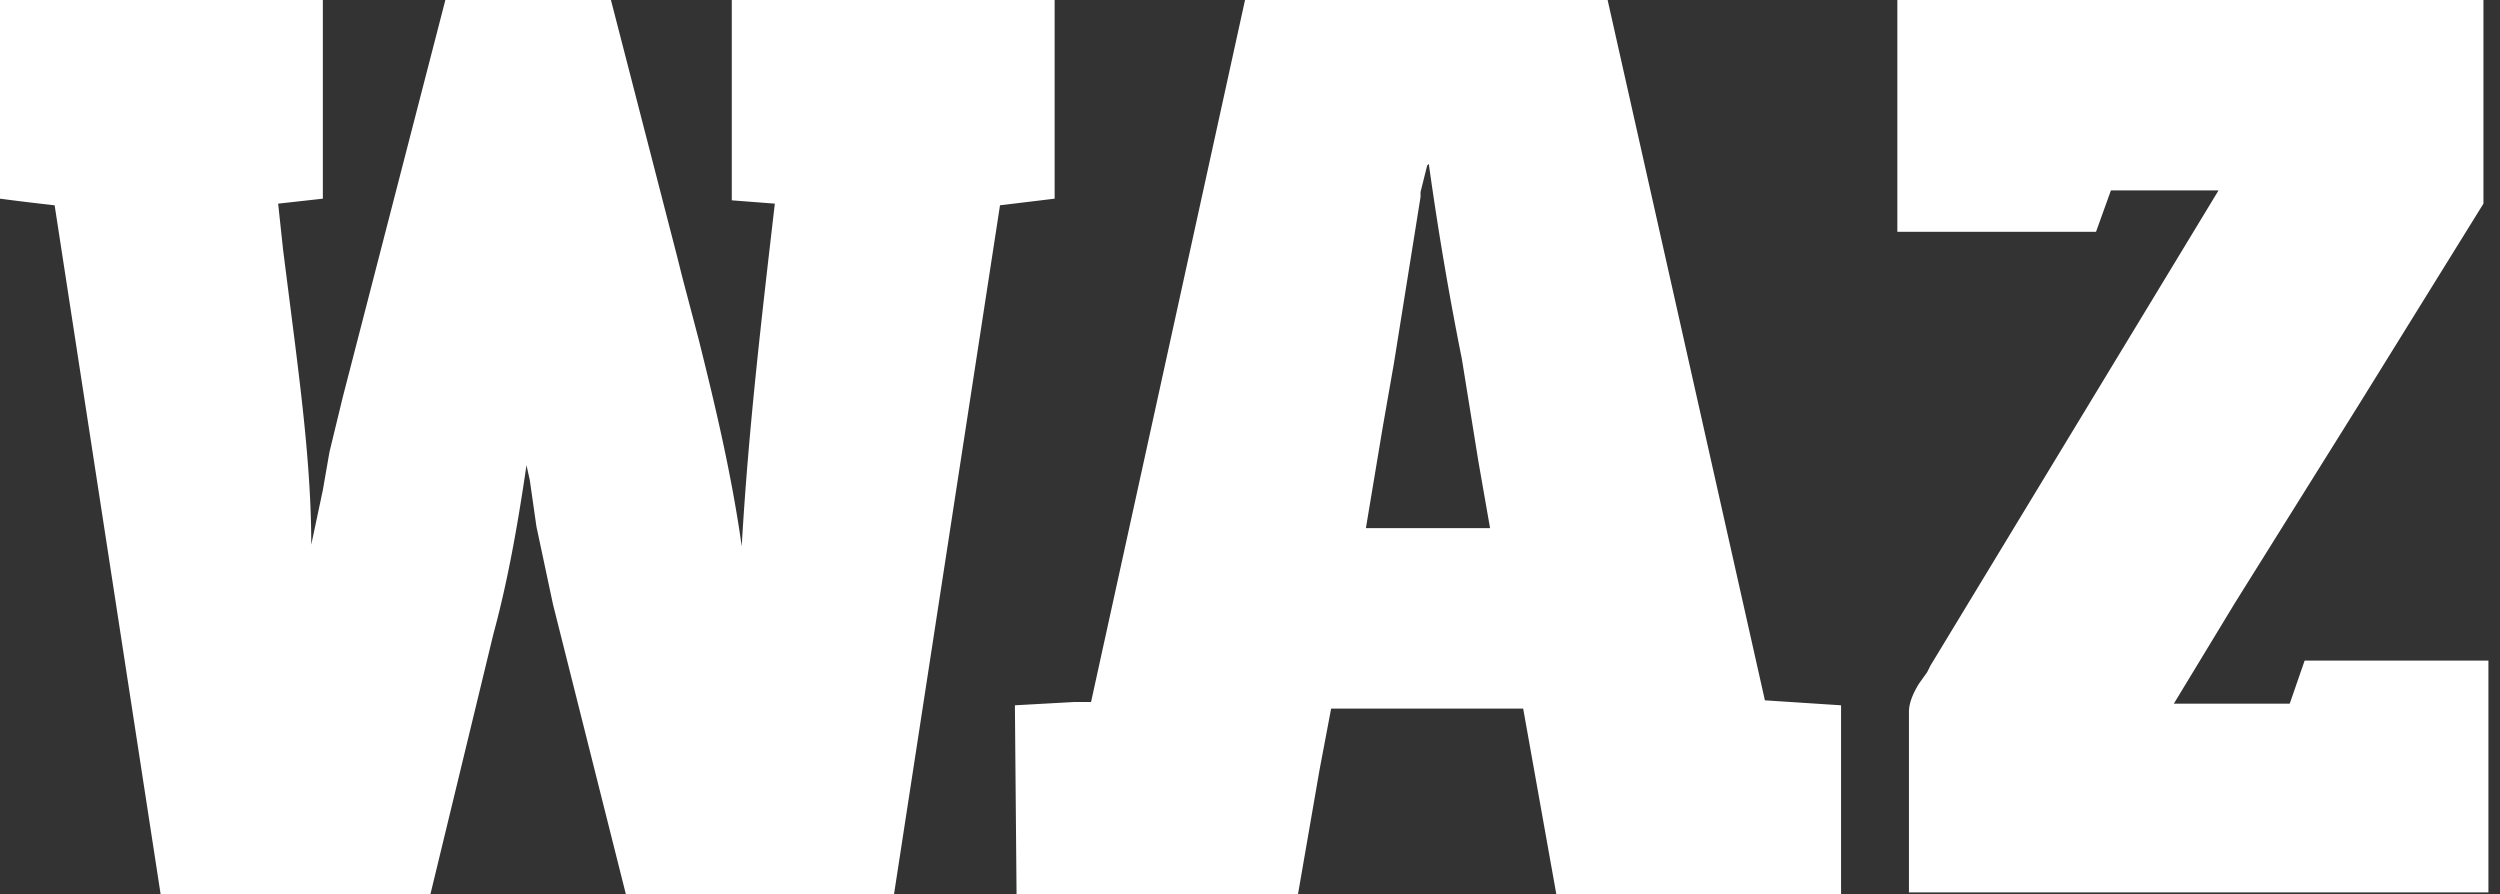 <svg xmlns="http://www.w3.org/2000/svg" width="151" height="54"><rect width="100%" height="100%" fill="#333333" stroke="none"/><path fill="#FFF" d="M19.5 0v12l-2.7.3.3 2.8.7 5.5c.5 4 1 8.2 1 12.3l.7-3.3.4-2.3.8-3.3 6.2-24h10l4 15.5.3 1.2 1 3.8c1 4 2 8.2 2.6 12.5.4-7 1.2-13.8 2-20.7l-2.6-.2V0h19.5V12l-3.3.4L54 54H37.8l-4.4-17.5-1-4.7L32 29l-.2-.9c-.5 3.4-1.1 6.9-2 10.2L26 54H9.7L8.1 43.6 4.9 22.8 3.3 12.4A170 170 0 010 12V0h19.5zM150 0v12.3l-7.5 12.1-7.5 12-3.7 6.1h7l.9-2.6h11.1v14h-35V43c0-.6.3-1.2.6-1.7l.5-.7.2-.4L134 11.5h-6.5l-.9 2.5h-12V0H150zM97.1 0l9.5 42.3 4.6.3V54H94l-2-11.2H80.4l-.7 3.7-1.3 7.5h-17l-.1-11.4 1.8-.1 1.8-.1h1L75.2 0H97zM86.2 10l-.4 1.6v.3l-1.6 10-.7 4-1 6H90l-.7-4-1-6.2a199.6 199.6 0 01-2-11.8z"/></svg>